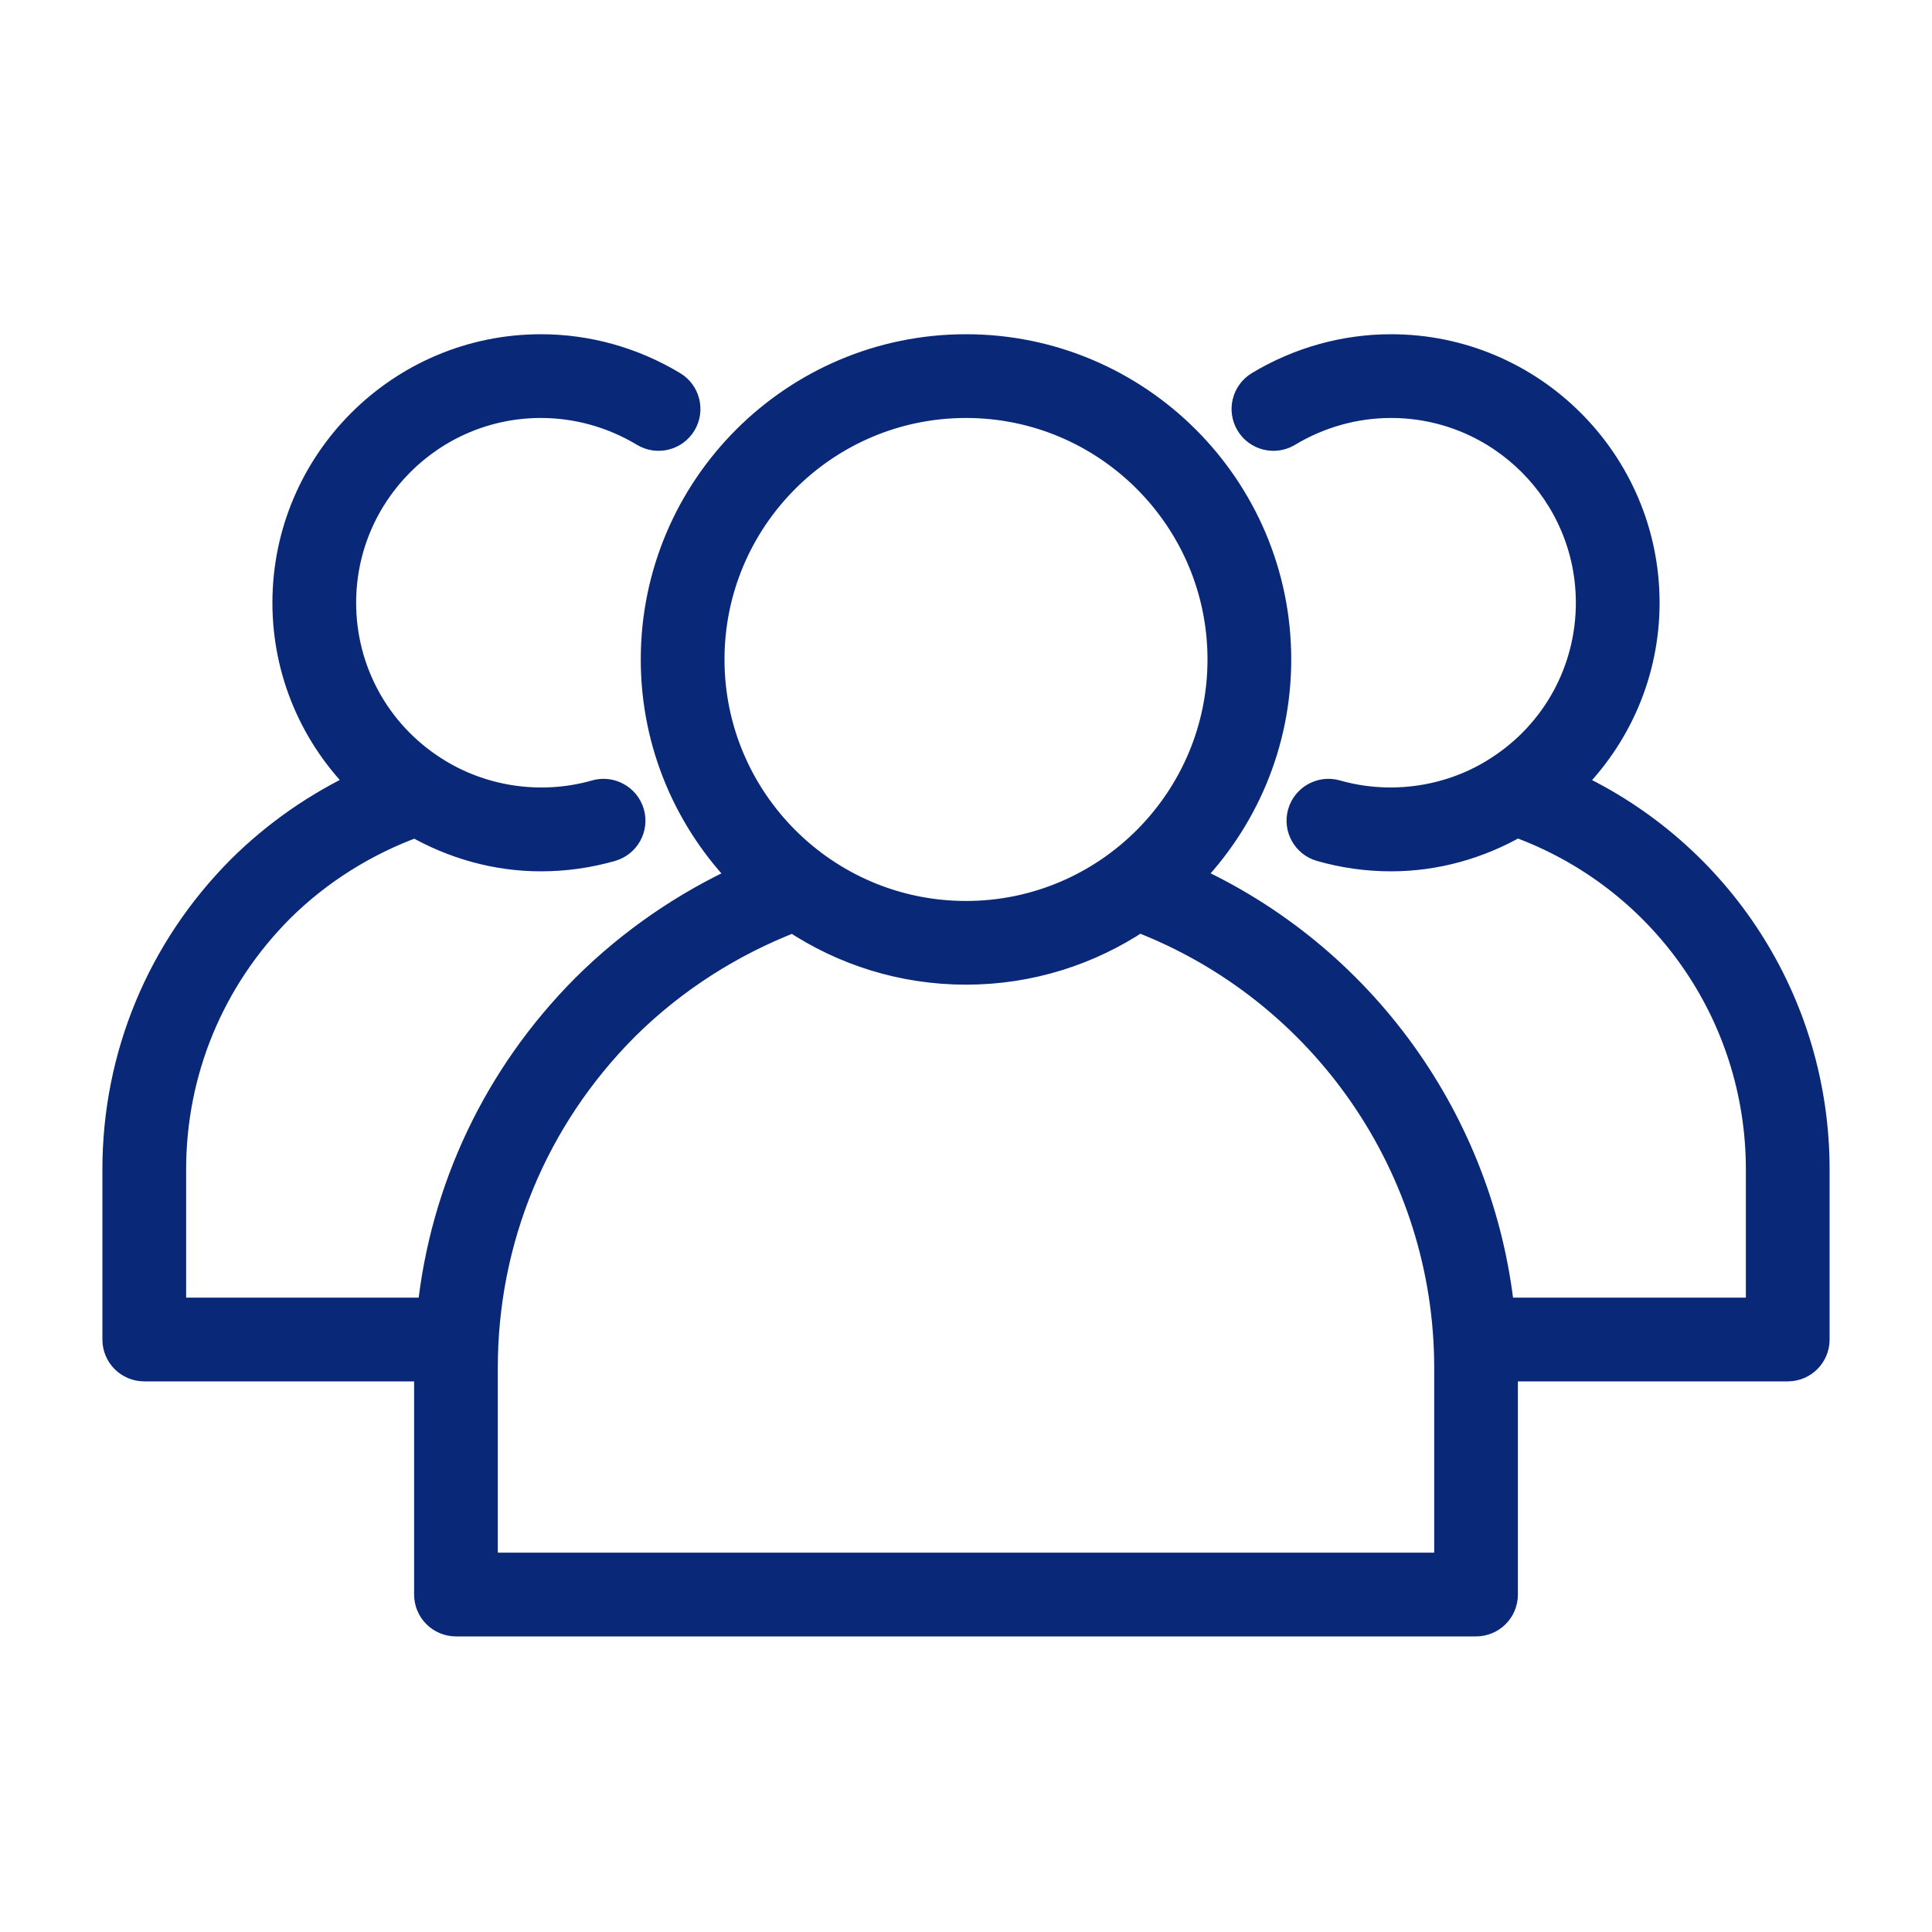 <?xml version="1.0" encoding="UTF-8"?>
<svg width="50px" height="50px" viewBox="0 0 50 50" version="1.1" xmlns="http://www.w3.org/2000/svg" xmlns:xlink="http://www.w3.org/1999/xlink">
    <!-- Generator: Sketch 54.1 (76490) - https://sketchapp.com -->
    <title>Rectangle</title>
    <desc>Created with Sketch.</desc>
    <g id="Home" stroke="none" stroke-width="1" fill="none" fill-rule="evenodd">
        <rect id="Rectangle" x="0" y="0" width="50" height="50"></rect>
        <g id="integrated-water-management-copy" transform="translate(3, 9)" fill="#092877" stroke="#092877" stroke-width="0.7">
            <path d="M34.467,31.533 L9.533,31.533 L9.533,26.4 C9.533,23.075 10.83,19.944 13.181,17.585 C14.42,16.352 15.922,15.396 17.533,14.778 C18.813,15.633 20.349,16.133 22,16.133 C23.654,16.133 25.193,15.631 26.474,14.774 C31.267,16.616 34.467,21.237 34.467,26.4 L34.467,31.533 Z M22,1.467 C25.639,1.467 28.6,4.428 28.6,8.067 C28.6,11.706 25.639,14.667 22,14.667 C18.361,14.667 15.4,11.706 15.4,8.067 C15.4,4.428 18.361,1.467 22,1.467 Z M37.62,11.294 C38.871,10.068 39.6,8.394 39.6,6.6 C39.6,2.961 36.639,0 33,0 C31.798,0 30.615,0.331 29.578,0.956 C29.231,1.165 29.119,1.616 29.328,1.963 C29.537,2.31 29.989,2.421 30.335,2.212 C31.144,1.725 32.065,1.467 33,1.467 C35.83,1.467 38.133,3.769 38.133,6.6 C38.133,8.343 37.26,9.95 35.795,10.9 C34.565,11.707 33.005,11.94 31.581,11.534 C31.195,11.423 30.786,11.648 30.674,12.038 C30.563,12.427 30.789,12.833 31.178,12.944 C31.771,13.114 32.384,13.2 33,13.2 C34.153,13.2 35.268,12.885 36.257,12.317 C40.022,13.682 42.533,17.236 42.533,21.267 L42.533,24.933 L35.846,24.933 C35.327,20.035 32.245,15.749 27.751,13.714 C29.181,12.257 30.067,10.264 30.067,8.067 C30.067,3.619 26.448,0 22,0 C17.552,0 13.933,3.619 13.933,8.067 C13.933,10.265 14.819,12.259 16.251,13.715 C14.738,14.402 13.335,15.364 12.145,16.547 C9.864,18.834 8.476,21.771 8.147,24.933 L1.467,24.933 L1.467,21.267 C1.467,18.727 2.458,16.333 4.257,14.527 C5.247,13.543 6.452,12.793 7.75,12.321 C8.739,12.887 9.851,13.2 11,13.2 C11.616,13.2 12.229,13.114 12.822,12.944 C13.211,12.833 13.437,12.427 13.326,12.038 C13.214,11.648 12.805,11.424 12.419,11.534 C10.996,11.941 9.437,11.708 8.201,10.898 C6.74,9.95 5.867,8.343 5.867,6.6 C5.867,3.769 8.17,1.467 11,1.467 C11.935,1.467 12.856,1.725 13.665,2.212 C14.013,2.421 14.462,2.309 14.672,1.963 C14.881,1.616 14.769,1.165 14.422,0.956 C13.385,0.331 12.202,0 11,0 C7.361,0 4.4,2.961 4.4,6.6 C4.4,8.393 5.127,10.066 6.375,11.29 C5.212,11.831 4.138,12.577 3.22,13.489 C1.144,15.575 0,18.337 0,21.267 L0,25.667 C0,26.072 0.328,26.4 0.733,26.4 L8.067,26.4 L8.067,32.267 C8.067,32.672 8.395,33 8.8,33 L35.2,33 C35.605,33 35.933,32.672 35.933,32.267 L35.933,26.4 L43.267,26.4 C43.672,26.4 44,26.072 44,25.667 L44,21.267 C44,16.931 41.48,13.073 37.62,11.294 L37.62,11.294 Z" id="Fill-1"></path>
        </g>
    </g>
</svg>
